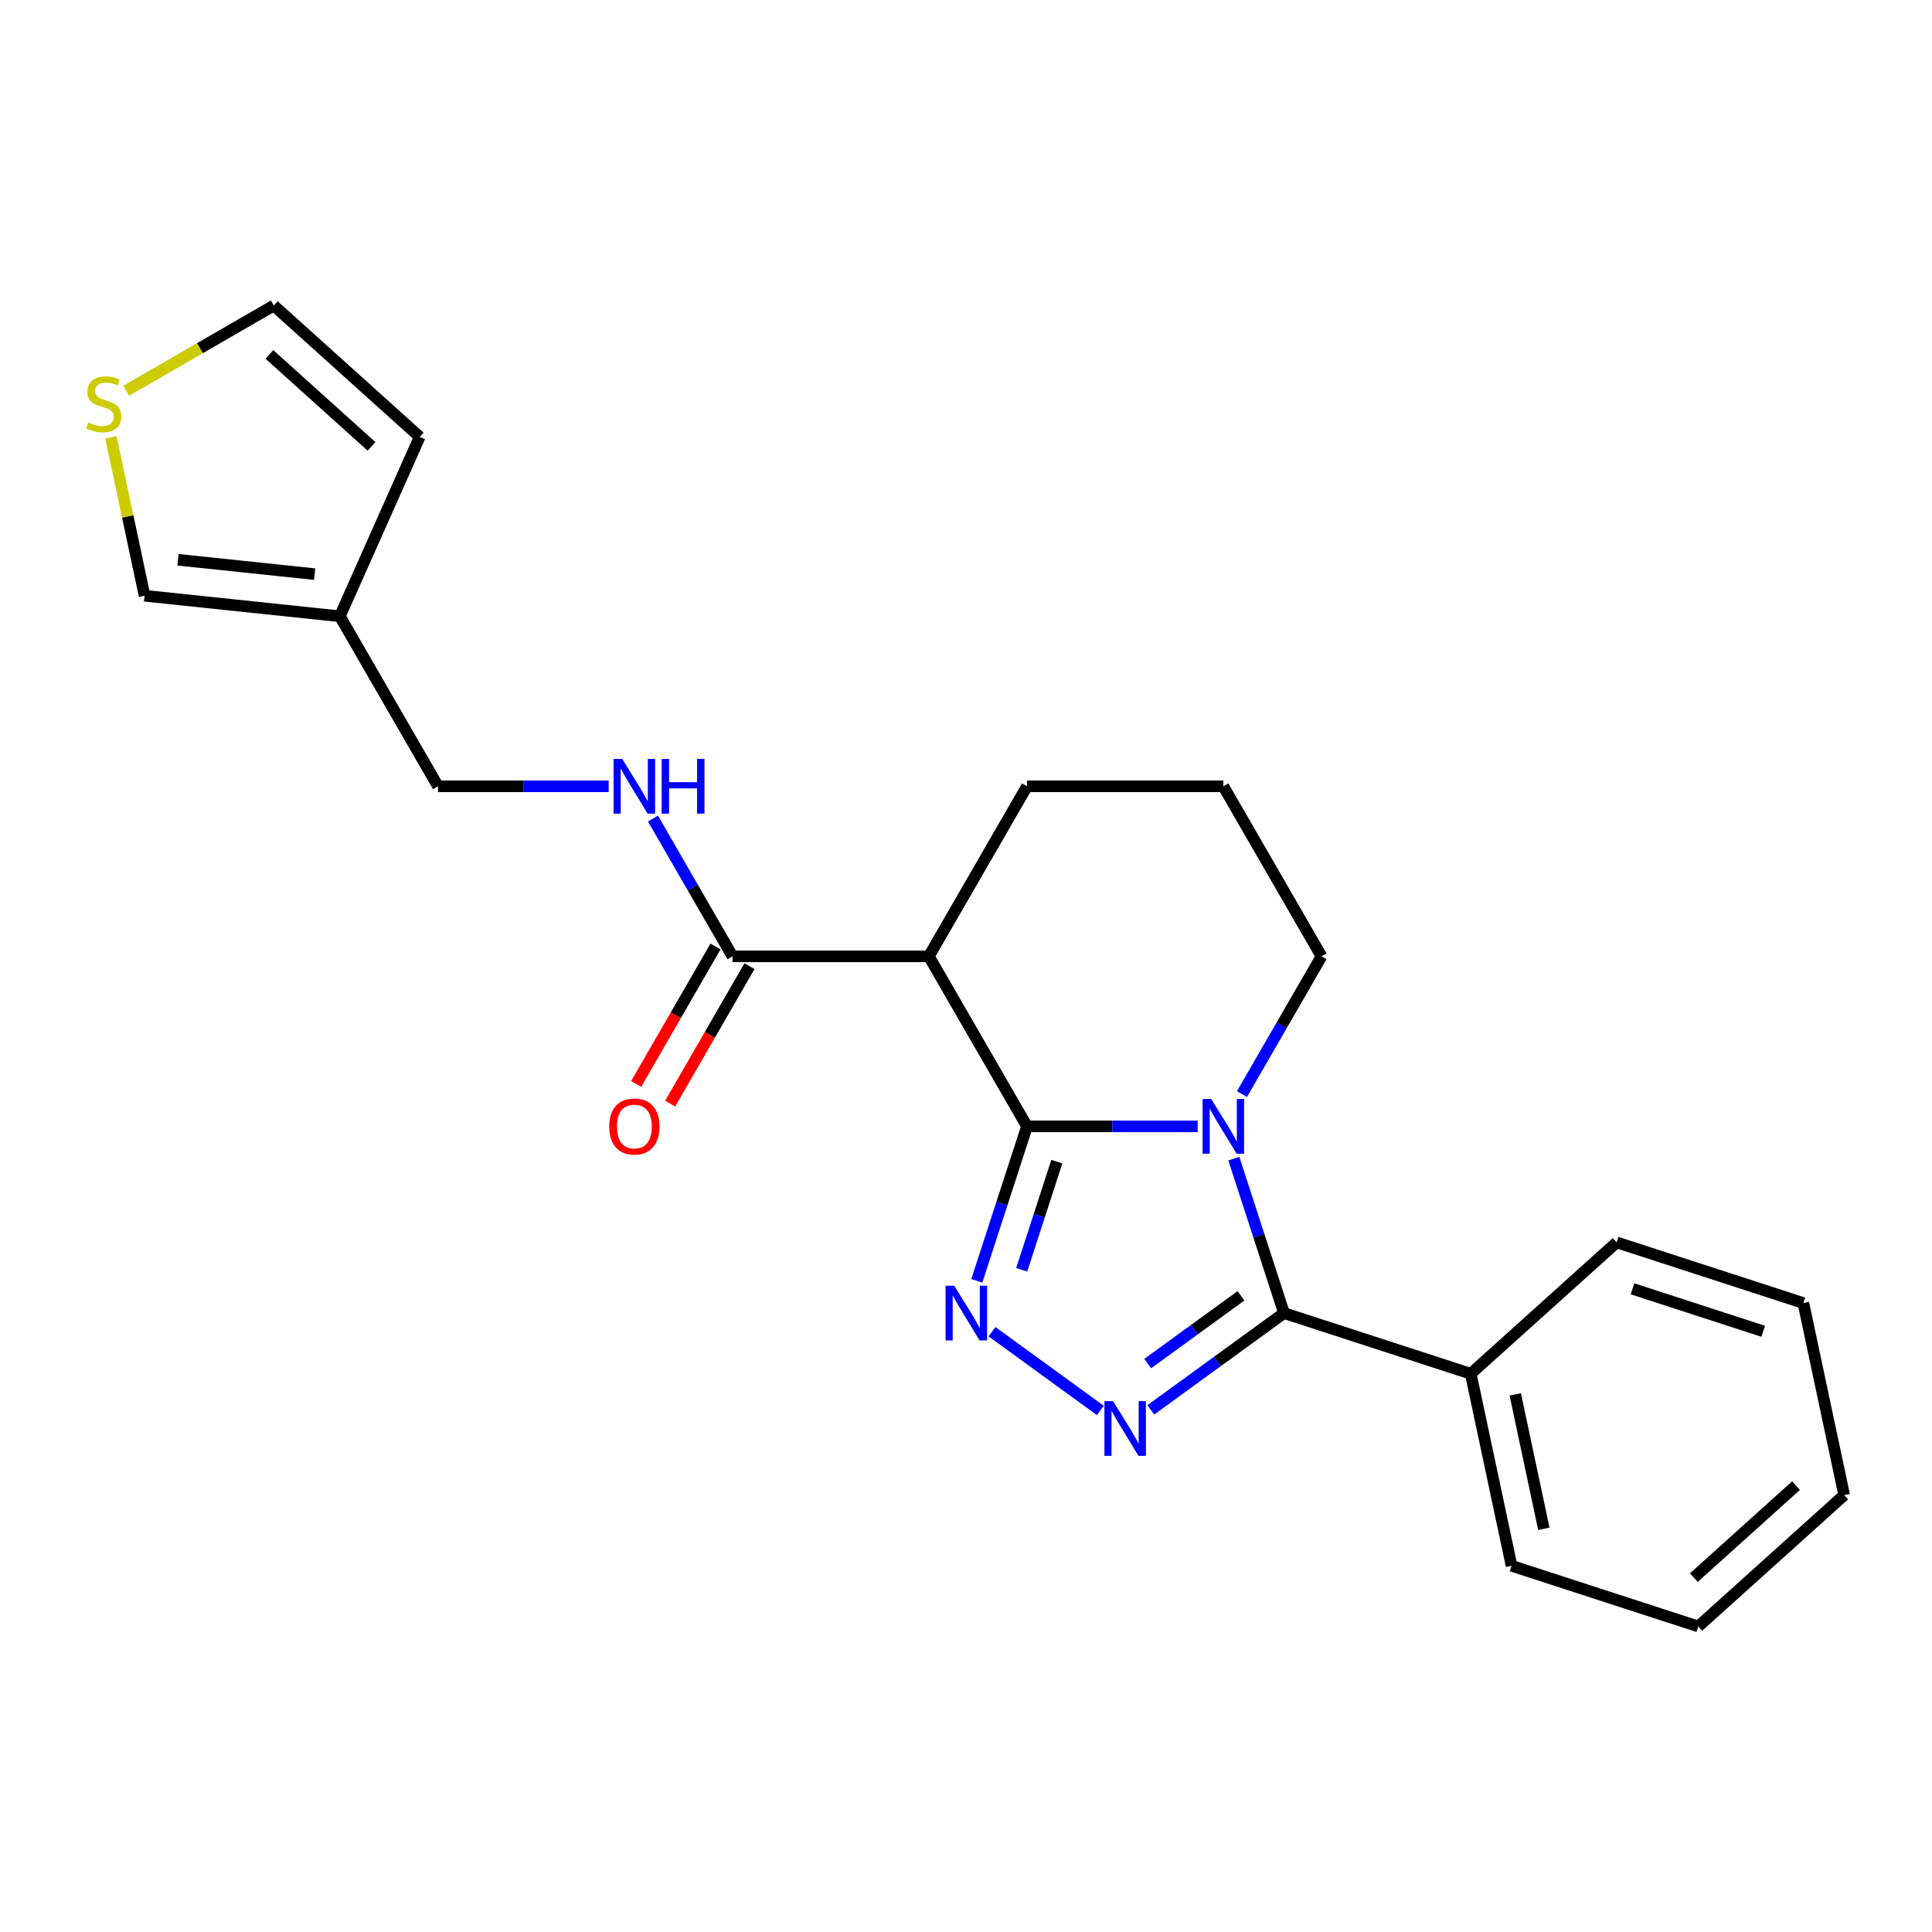 <?xml version='1.0' encoding='iso-8859-1'?>
<svg version='1.1' baseProfile='full'
              xmlns='http://www.w3.org/2000/svg'
                      xmlns:rdkit='http://www.rdkit.org/xml'
                      xmlns:xlink='http://www.w3.org/1999/xlink'
                  xml:space='preserve'
width='1000px' height='1000px' viewBox='0 0 1000 1000'>
<!-- END OF HEADER -->
<rect style='opacity:1.0;fill:#FFFFFF;stroke:none' width='1000' height='1000' x='0' y='0'> </rect>
<path class='bond-0' d='M 531.577,583 L 575.748,583' style='fill:none;fill-rule:evenodd;stroke:#000000;stroke-width:6px;stroke-linecap:butt;stroke-linejoin:miter;stroke-opacity:1' />
<path class='bond-0' d='M 575.748,583 L 619.918,583' style='fill:none;fill-rule:evenodd;stroke:#0000FF;stroke-width:6px;stroke-linecap:butt;stroke-linejoin:miter;stroke-opacity:1' />
<path class='bond-1' d='M 531.577,583 L 518.589,622.974' style='fill:none;fill-rule:evenodd;stroke:#000000;stroke-width:6px;stroke-linecap:butt;stroke-linejoin:miter;stroke-opacity:1' />
<path class='bond-1' d='M 518.589,622.974 L 505.601,662.948' style='fill:none;fill-rule:evenodd;stroke:#0000FF;stroke-width:6px;stroke-linecap:butt;stroke-linejoin:miter;stroke-opacity:1' />
<path class='bond-1' d='M 547.01,601.273 L 537.919,629.254' style='fill:none;fill-rule:evenodd;stroke:#000000;stroke-width:6px;stroke-linecap:butt;stroke-linejoin:miter;stroke-opacity:1' />
<path class='bond-1' d='M 537.919,629.254 L 528.827,657.236' style='fill:none;fill-rule:evenodd;stroke:#0000FF;stroke-width:6px;stroke-linecap:butt;stroke-linejoin:miter;stroke-opacity:1' />
<path class='bond-4' d='M 531.577,583 L 480.767,494.993' style='fill:none;fill-rule:evenodd;stroke:#000000;stroke-width:6px;stroke-linecap:butt;stroke-linejoin:miter;stroke-opacity:1' />
<path class='bond-2' d='M 638.625,599.701 L 651.614,639.674' style='fill:none;fill-rule:evenodd;stroke:#0000FF;stroke-width:6px;stroke-linecap:butt;stroke-linejoin:miter;stroke-opacity:1' />
<path class='bond-2' d='M 651.614,639.674 L 664.602,679.648' style='fill:none;fill-rule:evenodd;stroke:#000000;stroke-width:6px;stroke-linecap:butt;stroke-linejoin:miter;stroke-opacity:1' />
<path class='bond-15' d='M 642.841,566.3 L 663.425,530.646' style='fill:none;fill-rule:evenodd;stroke:#0000FF;stroke-width:6px;stroke-linecap:butt;stroke-linejoin:miter;stroke-opacity:1' />
<path class='bond-15' d='M 663.425,530.646 L 684.01,494.993' style='fill:none;fill-rule:evenodd;stroke:#000000;stroke-width:6px;stroke-linecap:butt;stroke-linejoin:miter;stroke-opacity:1' />
<path class='bond-3' d='M 513.455,689.297 L 569.518,730.029' style='fill:none;fill-rule:evenodd;stroke:#0000FF;stroke-width:6px;stroke-linecap:butt;stroke-linejoin:miter;stroke-opacity:1' />
<path class='bond-9' d='M 664.602,679.648 L 761.25,711.051' style='fill:none;fill-rule:evenodd;stroke:#000000;stroke-width:6px;stroke-linecap:butt;stroke-linejoin:miter;stroke-opacity:1' />
<path class='bond-23' d='M 664.602,679.648 L 630.135,704.689' style='fill:none;fill-rule:evenodd;stroke:#000000;stroke-width:6px;stroke-linecap:butt;stroke-linejoin:miter;stroke-opacity:1' />
<path class='bond-23' d='M 630.135,704.689 L 595.669,729.731' style='fill:none;fill-rule:evenodd;stroke:#0000FF;stroke-width:6px;stroke-linecap:butt;stroke-linejoin:miter;stroke-opacity:1' />
<path class='bond-23' d='M 642.315,670.718 L 618.189,688.247' style='fill:none;fill-rule:evenodd;stroke:#000000;stroke-width:6px;stroke-linecap:butt;stroke-linejoin:miter;stroke-opacity:1' />
<path class='bond-23' d='M 618.189,688.247 L 594.062,705.776' style='fill:none;fill-rule:evenodd;stroke:#0000FF;stroke-width:6px;stroke-linecap:butt;stroke-linejoin:miter;stroke-opacity:1' />
<path class='bond-5' d='M 480.767,494.993 L 379.145,494.993' style='fill:none;fill-rule:evenodd;stroke:#000000;stroke-width:6px;stroke-linecap:butt;stroke-linejoin:miter;stroke-opacity:1' />
<path class='bond-16' d='M 480.767,494.993 L 531.577,406.986' style='fill:none;fill-rule:evenodd;stroke:#000000;stroke-width:6px;stroke-linecap:butt;stroke-linejoin:miter;stroke-opacity:1' />
<path class='bond-7' d='M 379.145,494.993 L 358.561,459.34' style='fill:none;fill-rule:evenodd;stroke:#000000;stroke-width:6px;stroke-linecap:butt;stroke-linejoin:miter;stroke-opacity:1' />
<path class='bond-7' d='M 358.561,459.34 L 337.976,423.687' style='fill:none;fill-rule:evenodd;stroke:#0000FF;stroke-width:6px;stroke-linecap:butt;stroke-linejoin:miter;stroke-opacity:1' />
<path class='bond-13' d='M 370.344,489.912 L 349.806,525.485' style='fill:none;fill-rule:evenodd;stroke:#000000;stroke-width:6px;stroke-linecap:butt;stroke-linejoin:miter;stroke-opacity:1' />
<path class='bond-13' d='M 349.806,525.485 L 329.268,561.059' style='fill:none;fill-rule:evenodd;stroke:#FF0000;stroke-width:6px;stroke-linecap:butt;stroke-linejoin:miter;stroke-opacity:1' />
<path class='bond-13' d='M 387.946,500.074 L 367.407,535.648' style='fill:none;fill-rule:evenodd;stroke:#000000;stroke-width:6px;stroke-linecap:butt;stroke-linejoin:miter;stroke-opacity:1' />
<path class='bond-13' d='M 367.407,535.648 L 346.869,571.221' style='fill:none;fill-rule:evenodd;stroke:#FF0000;stroke-width:6px;stroke-linecap:butt;stroke-linejoin:miter;stroke-opacity:1' />
<path class='bond-6' d='M 175.902,318.979 L 226.712,406.986' style='fill:none;fill-rule:evenodd;stroke:#000000;stroke-width:6px;stroke-linecap:butt;stroke-linejoin:miter;stroke-opacity:1' />
<path class='bond-10' d='M 175.902,318.979 L 74.837,308.357' style='fill:none;fill-rule:evenodd;stroke:#000000;stroke-width:6px;stroke-linecap:butt;stroke-linejoin:miter;stroke-opacity:1' />
<path class='bond-10' d='M 162.866,297.173 L 92.121,289.737' style='fill:none;fill-rule:evenodd;stroke:#000000;stroke-width:6px;stroke-linecap:butt;stroke-linejoin:miter;stroke-opacity:1' />
<path class='bond-11' d='M 175.902,318.979 L 217.235,226.144' style='fill:none;fill-rule:evenodd;stroke:#000000;stroke-width:6px;stroke-linecap:butt;stroke-linejoin:miter;stroke-opacity:1' />
<path class='bond-14' d='M 315.054,406.986 L 270.883,406.986' style='fill:none;fill-rule:evenodd;stroke:#0000FF;stroke-width:6px;stroke-linecap:butt;stroke-linejoin:miter;stroke-opacity:1' />
<path class='bond-14' d='M 270.883,406.986 L 226.712,406.986' style='fill:none;fill-rule:evenodd;stroke:#000000;stroke-width:6px;stroke-linecap:butt;stroke-linejoin:miter;stroke-opacity:1' />
<path class='bond-8' d='M 57.411,226.377 L 66.124,267.367' style='fill:none;fill-rule:evenodd;stroke:#CCCC00;stroke-width:6px;stroke-linecap:butt;stroke-linejoin:miter;stroke-opacity:1' />
<path class='bond-8' d='M 66.124,267.367 L 74.837,308.357' style='fill:none;fill-rule:evenodd;stroke:#000000;stroke-width:6px;stroke-linecap:butt;stroke-linejoin:miter;stroke-opacity:1' />
<path class='bond-26' d='M 65.329,202.247 L 103.522,180.196' style='fill:none;fill-rule:evenodd;stroke:#CCCC00;stroke-width:6px;stroke-linecap:butt;stroke-linejoin:miter;stroke-opacity:1' />
<path class='bond-26' d='M 103.522,180.196 L 141.715,158.145' style='fill:none;fill-rule:evenodd;stroke:#000000;stroke-width:6px;stroke-linecap:butt;stroke-linejoin:miter;stroke-opacity:1' />
<path class='bond-18' d='M 761.25,711.051 L 782.378,810.452' style='fill:none;fill-rule:evenodd;stroke:#000000;stroke-width:6px;stroke-linecap:butt;stroke-linejoin:miter;stroke-opacity:1' />
<path class='bond-18' d='M 784.299,721.735 L 799.089,791.316' style='fill:none;fill-rule:evenodd;stroke:#000000;stroke-width:6px;stroke-linecap:butt;stroke-linejoin:miter;stroke-opacity:1' />
<path class='bond-19' d='M 761.25,711.051 L 836.769,643.053' style='fill:none;fill-rule:evenodd;stroke:#000000;stroke-width:6px;stroke-linecap:butt;stroke-linejoin:miter;stroke-opacity:1' />
<path class='bond-12' d='M 217.235,226.144 L 141.715,158.145' style='fill:none;fill-rule:evenodd;stroke:#000000;stroke-width:6px;stroke-linecap:butt;stroke-linejoin:miter;stroke-opacity:1' />
<path class='bond-12' d='M 192.307,231.048 L 139.444,183.449' style='fill:none;fill-rule:evenodd;stroke:#000000;stroke-width:6px;stroke-linecap:butt;stroke-linejoin:miter;stroke-opacity:1' />
<path class='bond-24' d='M 684.01,494.993 L 633.199,406.986' style='fill:none;fill-rule:evenodd;stroke:#000000;stroke-width:6px;stroke-linecap:butt;stroke-linejoin:miter;stroke-opacity:1' />
<path class='bond-17' d='M 531.577,406.986 L 633.199,406.986' style='fill:none;fill-rule:evenodd;stroke:#000000;stroke-width:6px;stroke-linecap:butt;stroke-linejoin:miter;stroke-opacity:1' />
<path class='bond-21' d='M 782.378,810.452 L 879.026,841.855' style='fill:none;fill-rule:evenodd;stroke:#000000;stroke-width:6px;stroke-linecap:butt;stroke-linejoin:miter;stroke-opacity:1' />
<path class='bond-20' d='M 836.769,643.053 L 933.417,674.456' style='fill:none;fill-rule:evenodd;stroke:#000000;stroke-width:6px;stroke-linecap:butt;stroke-linejoin:miter;stroke-opacity:1' />
<path class='bond-20' d='M 844.986,667.093 L 912.639,689.075' style='fill:none;fill-rule:evenodd;stroke:#000000;stroke-width:6px;stroke-linecap:butt;stroke-linejoin:miter;stroke-opacity:1' />
<path class='bond-22' d='M 933.417,674.456 L 954.545,773.856' style='fill:none;fill-rule:evenodd;stroke:#000000;stroke-width:6px;stroke-linecap:butt;stroke-linejoin:miter;stroke-opacity:1' />
<path class='bond-25' d='M 879.026,841.855 L 954.545,773.856' style='fill:none;fill-rule:evenodd;stroke:#000000;stroke-width:6px;stroke-linecap:butt;stroke-linejoin:miter;stroke-opacity:1' />
<path class='bond-25' d='M 876.754,816.551 L 929.618,768.952' style='fill:none;fill-rule:evenodd;stroke:#000000;stroke-width:6px;stroke-linecap:butt;stroke-linejoin:miter;stroke-opacity:1' />
<path  class='atom-1' d='M 626.939 568.84
L 636.219 583.84
Q 637.139 585.32, 638.619 588
Q 640.099 590.68, 640.179 590.84
L 640.179 568.84
L 643.939 568.84
L 643.939 597.16
L 640.059 597.16
L 630.099 580.76
Q 628.939 578.84, 627.699 576.64
Q 626.499 574.44, 626.139 573.76
L 626.139 597.16
L 622.459 597.16
L 622.459 568.84
L 626.939 568.84
' fill='#0000FF'/>
<path  class='atom-2' d='M 493.915 665.488
L 503.195 680.488
Q 504.115 681.968, 505.595 684.648
Q 507.075 687.328, 507.155 687.488
L 507.155 665.488
L 510.915 665.488
L 510.915 693.808
L 507.035 693.808
L 497.075 677.408
Q 495.915 675.488, 494.675 673.288
Q 493.475 671.088, 493.115 670.408
L 493.115 693.808
L 489.435 693.808
L 489.435 665.488
L 493.915 665.488
' fill='#0000FF'/>
<path  class='atom-4' d='M 576.128 725.22
L 585.408 740.22
Q 586.328 741.7, 587.808 744.38
Q 589.288 747.06, 589.368 747.22
L 589.368 725.22
L 593.128 725.22
L 593.128 753.54
L 589.248 753.54
L 579.288 737.14
Q 578.128 735.22, 576.888 733.02
Q 575.688 730.82, 575.328 730.14
L 575.328 753.54
L 571.648 753.54
L 571.648 725.22
L 576.128 725.22
' fill='#0000FF'/>
<path  class='atom-8' d='M 322.074 392.826
L 331.354 407.826
Q 332.274 409.306, 333.754 411.986
Q 335.234 414.666, 335.314 414.826
L 335.314 392.826
L 339.074 392.826
L 339.074 421.146
L 335.194 421.146
L 325.234 404.746
Q 324.074 402.826, 322.834 400.626
Q 321.634 398.426, 321.274 397.746
L 321.274 421.146
L 317.594 421.146
L 317.594 392.826
L 322.074 392.826
' fill='#0000FF'/>
<path  class='atom-8' d='M 342.474 392.826
L 346.314 392.826
L 346.314 404.866
L 360.794 404.866
L 360.794 392.826
L 364.634 392.826
L 364.634 421.146
L 360.794 421.146
L 360.794 408.066
L 346.314 408.066
L 346.314 421.146
L 342.474 421.146
L 342.474 392.826
' fill='#0000FF'/>
<path  class='atom-9' d='M 45.708 218.676
Q 46.028 218.796, 47.348 219.356
Q 48.668 219.916, 50.108 220.276
Q 51.588 220.596, 53.028 220.596
Q 55.708 220.596, 57.268 219.316
Q 58.828 217.996, 58.828 215.716
Q 58.828 214.156, 58.028 213.196
Q 57.268 212.236, 56.068 211.716
Q 54.868 211.196, 52.868 210.596
Q 50.348 209.836, 48.828 209.116
Q 47.348 208.396, 46.268 206.876
Q 45.228 205.356, 45.228 202.796
Q 45.228 199.236, 47.628 197.036
Q 50.068 194.836, 54.868 194.836
Q 58.148 194.836, 61.868 196.396
L 60.948 199.476
Q 57.548 198.076, 54.988 198.076
Q 52.228 198.076, 50.708 199.236
Q 49.188 200.356, 49.228 202.316
Q 49.228 203.836, 49.988 204.756
Q 50.788 205.676, 51.908 206.196
Q 53.068 206.716, 54.988 207.316
Q 57.548 208.116, 59.068 208.916
Q 60.588 209.716, 61.668 211.356
Q 62.788 212.956, 62.788 215.716
Q 62.788 219.636, 60.148 221.756
Q 57.548 223.836, 53.188 223.836
Q 50.668 223.836, 48.748 223.276
Q 46.868 222.756, 44.628 221.836
L 45.708 218.676
' fill='#CCCC00'/>
<path  class='atom-14' d='M 315.334 583.08
Q 315.334 576.28, 318.694 572.48
Q 322.054 568.68, 328.334 568.68
Q 334.614 568.68, 337.974 572.48
Q 341.334 576.28, 341.334 583.08
Q 341.334 589.96, 337.934 593.88
Q 334.534 597.76, 328.334 597.76
Q 322.094 597.76, 318.694 593.88
Q 315.334 590, 315.334 583.08
M 328.334 594.56
Q 332.654 594.56, 334.974 591.68
Q 337.334 588.76, 337.334 583.08
Q 337.334 577.52, 334.974 574.72
Q 332.654 571.88, 328.334 571.88
Q 324.014 571.88, 321.654 574.68
Q 319.334 577.48, 319.334 583.08
Q 319.334 588.8, 321.654 591.68
Q 324.014 594.56, 328.334 594.56
' fill='#FF0000'/>
</svg>

